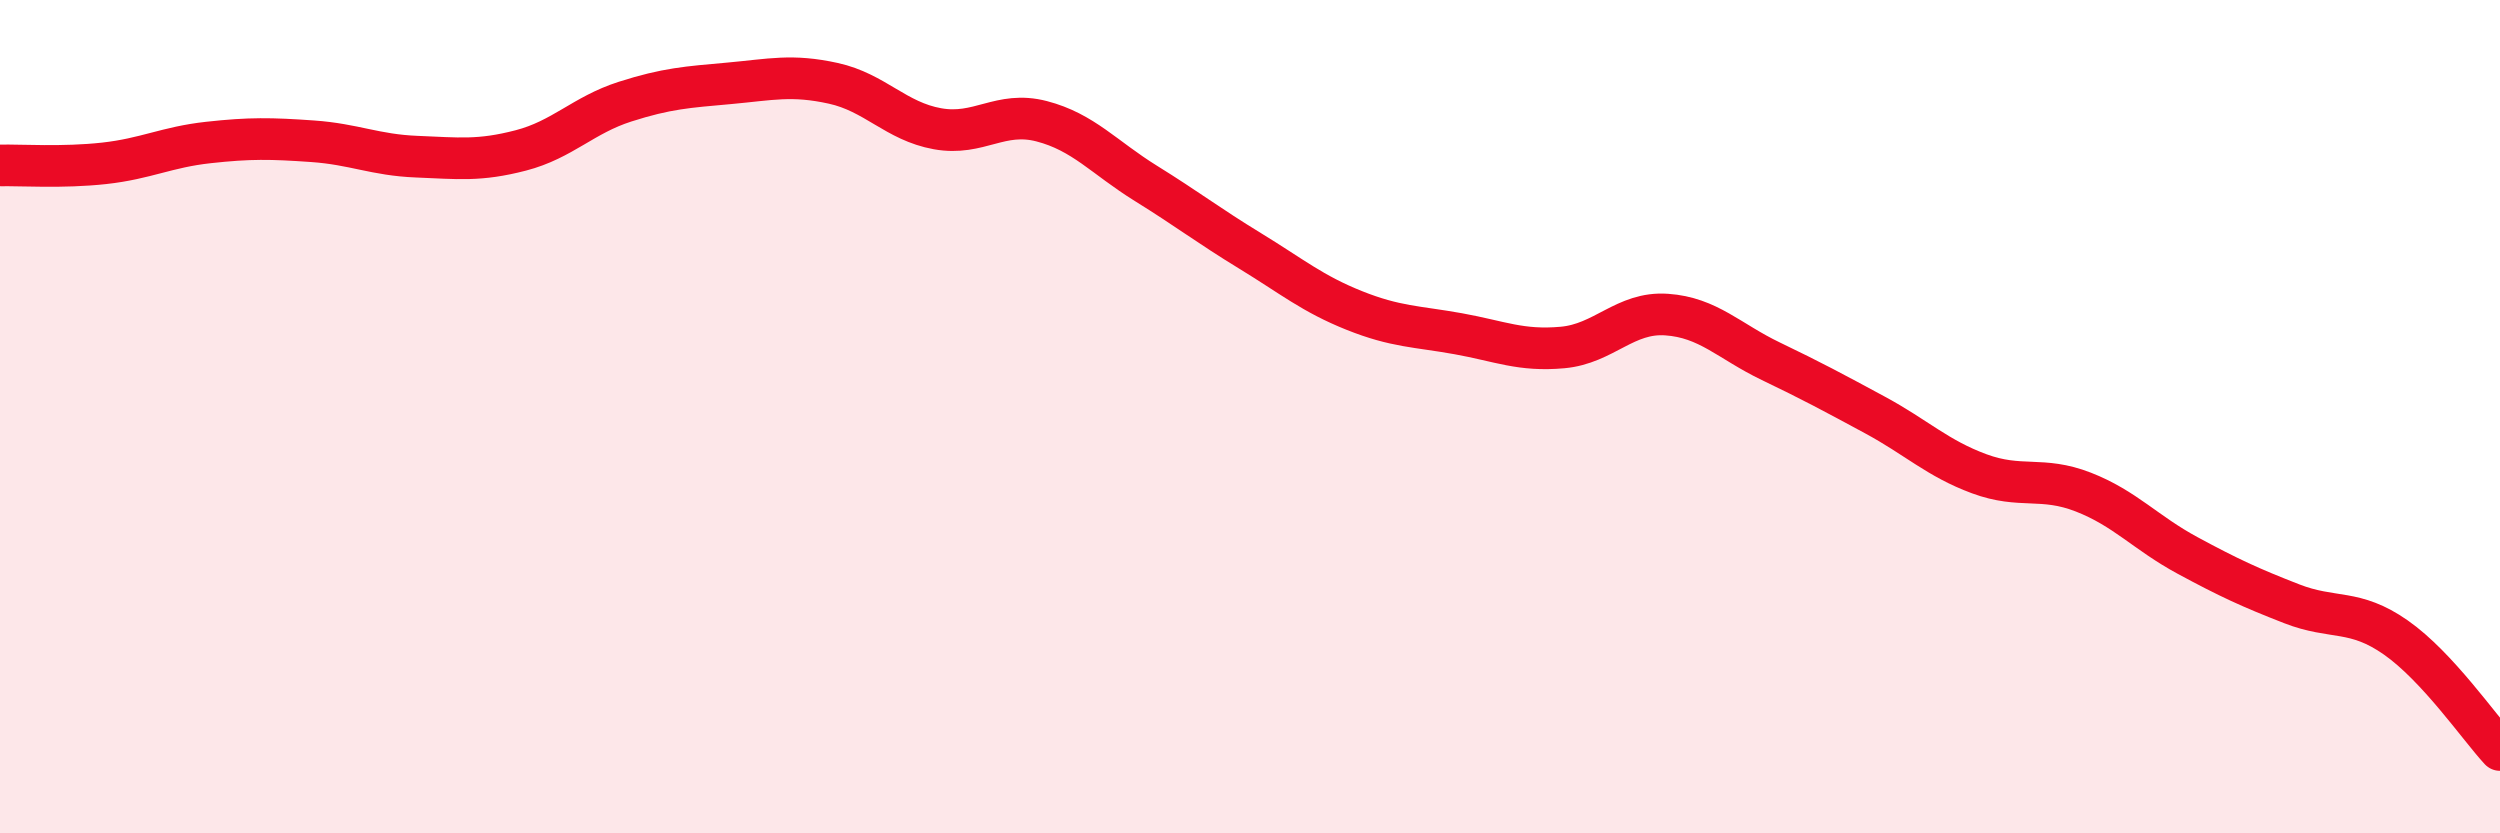 
    <svg width="60" height="20" viewBox="0 0 60 20" xmlns="http://www.w3.org/2000/svg">
      <path
        d="M 0,3.97 C 0.5,3.96 1.5,4.03 2.5,3.92 C 3.5,3.81 4,3.53 5,3.42 C 6,3.31 6.5,3.32 7.5,3.39 C 8.5,3.46 9,3.72 10,3.76 C 11,3.8 11.5,3.87 12.5,3.61 C 13.5,3.35 14,2.76 15,2.44 C 16,2.12 16.5,2.09 17.5,2 C 18.5,1.91 19,1.78 20,2 C 21,2.22 21.5,2.91 22.5,3.09 C 23.5,3.27 24,2.65 25,2.91 C 26,3.17 26.5,3.78 27.5,4.4 C 28.5,5.02 29,5.41 30,6.02 C 31,6.63 31.5,7.05 32.5,7.45 C 33.5,7.85 34,7.83 35,8.01 C 36,8.19 36.5,8.43 37.5,8.34 C 38.5,8.25 39,7.48 40,7.55 C 41,7.62 41.5,8.19 42.5,8.67 C 43.5,9.15 44,9.42 45,9.96 C 46,10.5 46.5,11 47.5,11.37 C 48.5,11.74 49,11.42 50,11.81 C 51,12.2 51.5,12.79 52.5,13.33 C 53.5,13.87 54,14.1 55,14.49 C 56,14.88 56.5,14.6 57.5,15.3 C 58.5,16 59.5,17.46 60,18L60 20L0 20Z"
        fill="#EB0A25"
        opacity="0.1"
        stroke-linecap="round"
        stroke-linejoin="round"
      />
      <path
        d="M 0,3.97 C 0.5,3.96 1.5,4.03 2.5,3.92 C 3.5,3.81 4,3.53 5,3.42 C 6,3.31 6.5,3.32 7.5,3.39 C 8.5,3.46 9,3.72 10,3.76 C 11,3.8 11.5,3.87 12.5,3.61 C 13.5,3.35 14,2.76 15,2.44 C 16,2.12 16.5,2.09 17.5,2 C 18.5,1.91 19,1.78 20,2 C 21,2.22 21.5,2.91 22.5,3.09 C 23.5,3.27 24,2.65 25,2.91 C 26,3.17 26.5,3.78 27.5,4.4 C 28.5,5.02 29,5.41 30,6.02 C 31,6.63 31.5,7.05 32.5,7.45 C 33.5,7.85 34,7.83 35,8.01 C 36,8.19 36.5,8.43 37.5,8.34 C 38.5,8.25 39,7.48 40,7.55 C 41,7.62 41.5,8.19 42.5,8.67 C 43.5,9.15 44,9.42 45,9.96 C 46,10.5 46.5,11 47.5,11.37 C 48.5,11.74 49,11.42 50,11.81 C 51,12.2 51.5,12.79 52.5,13.33 C 53.5,13.87 54,14.1 55,14.49 C 56,14.88 56.5,14.6 57.5,15.3 C 58.5,16 59.5,17.46 60,18"
        stroke="#EB0A25"
        stroke-width="1"
        fill="none"
        stroke-linecap="round"
        stroke-linejoin="round"
      />
    </svg>
  